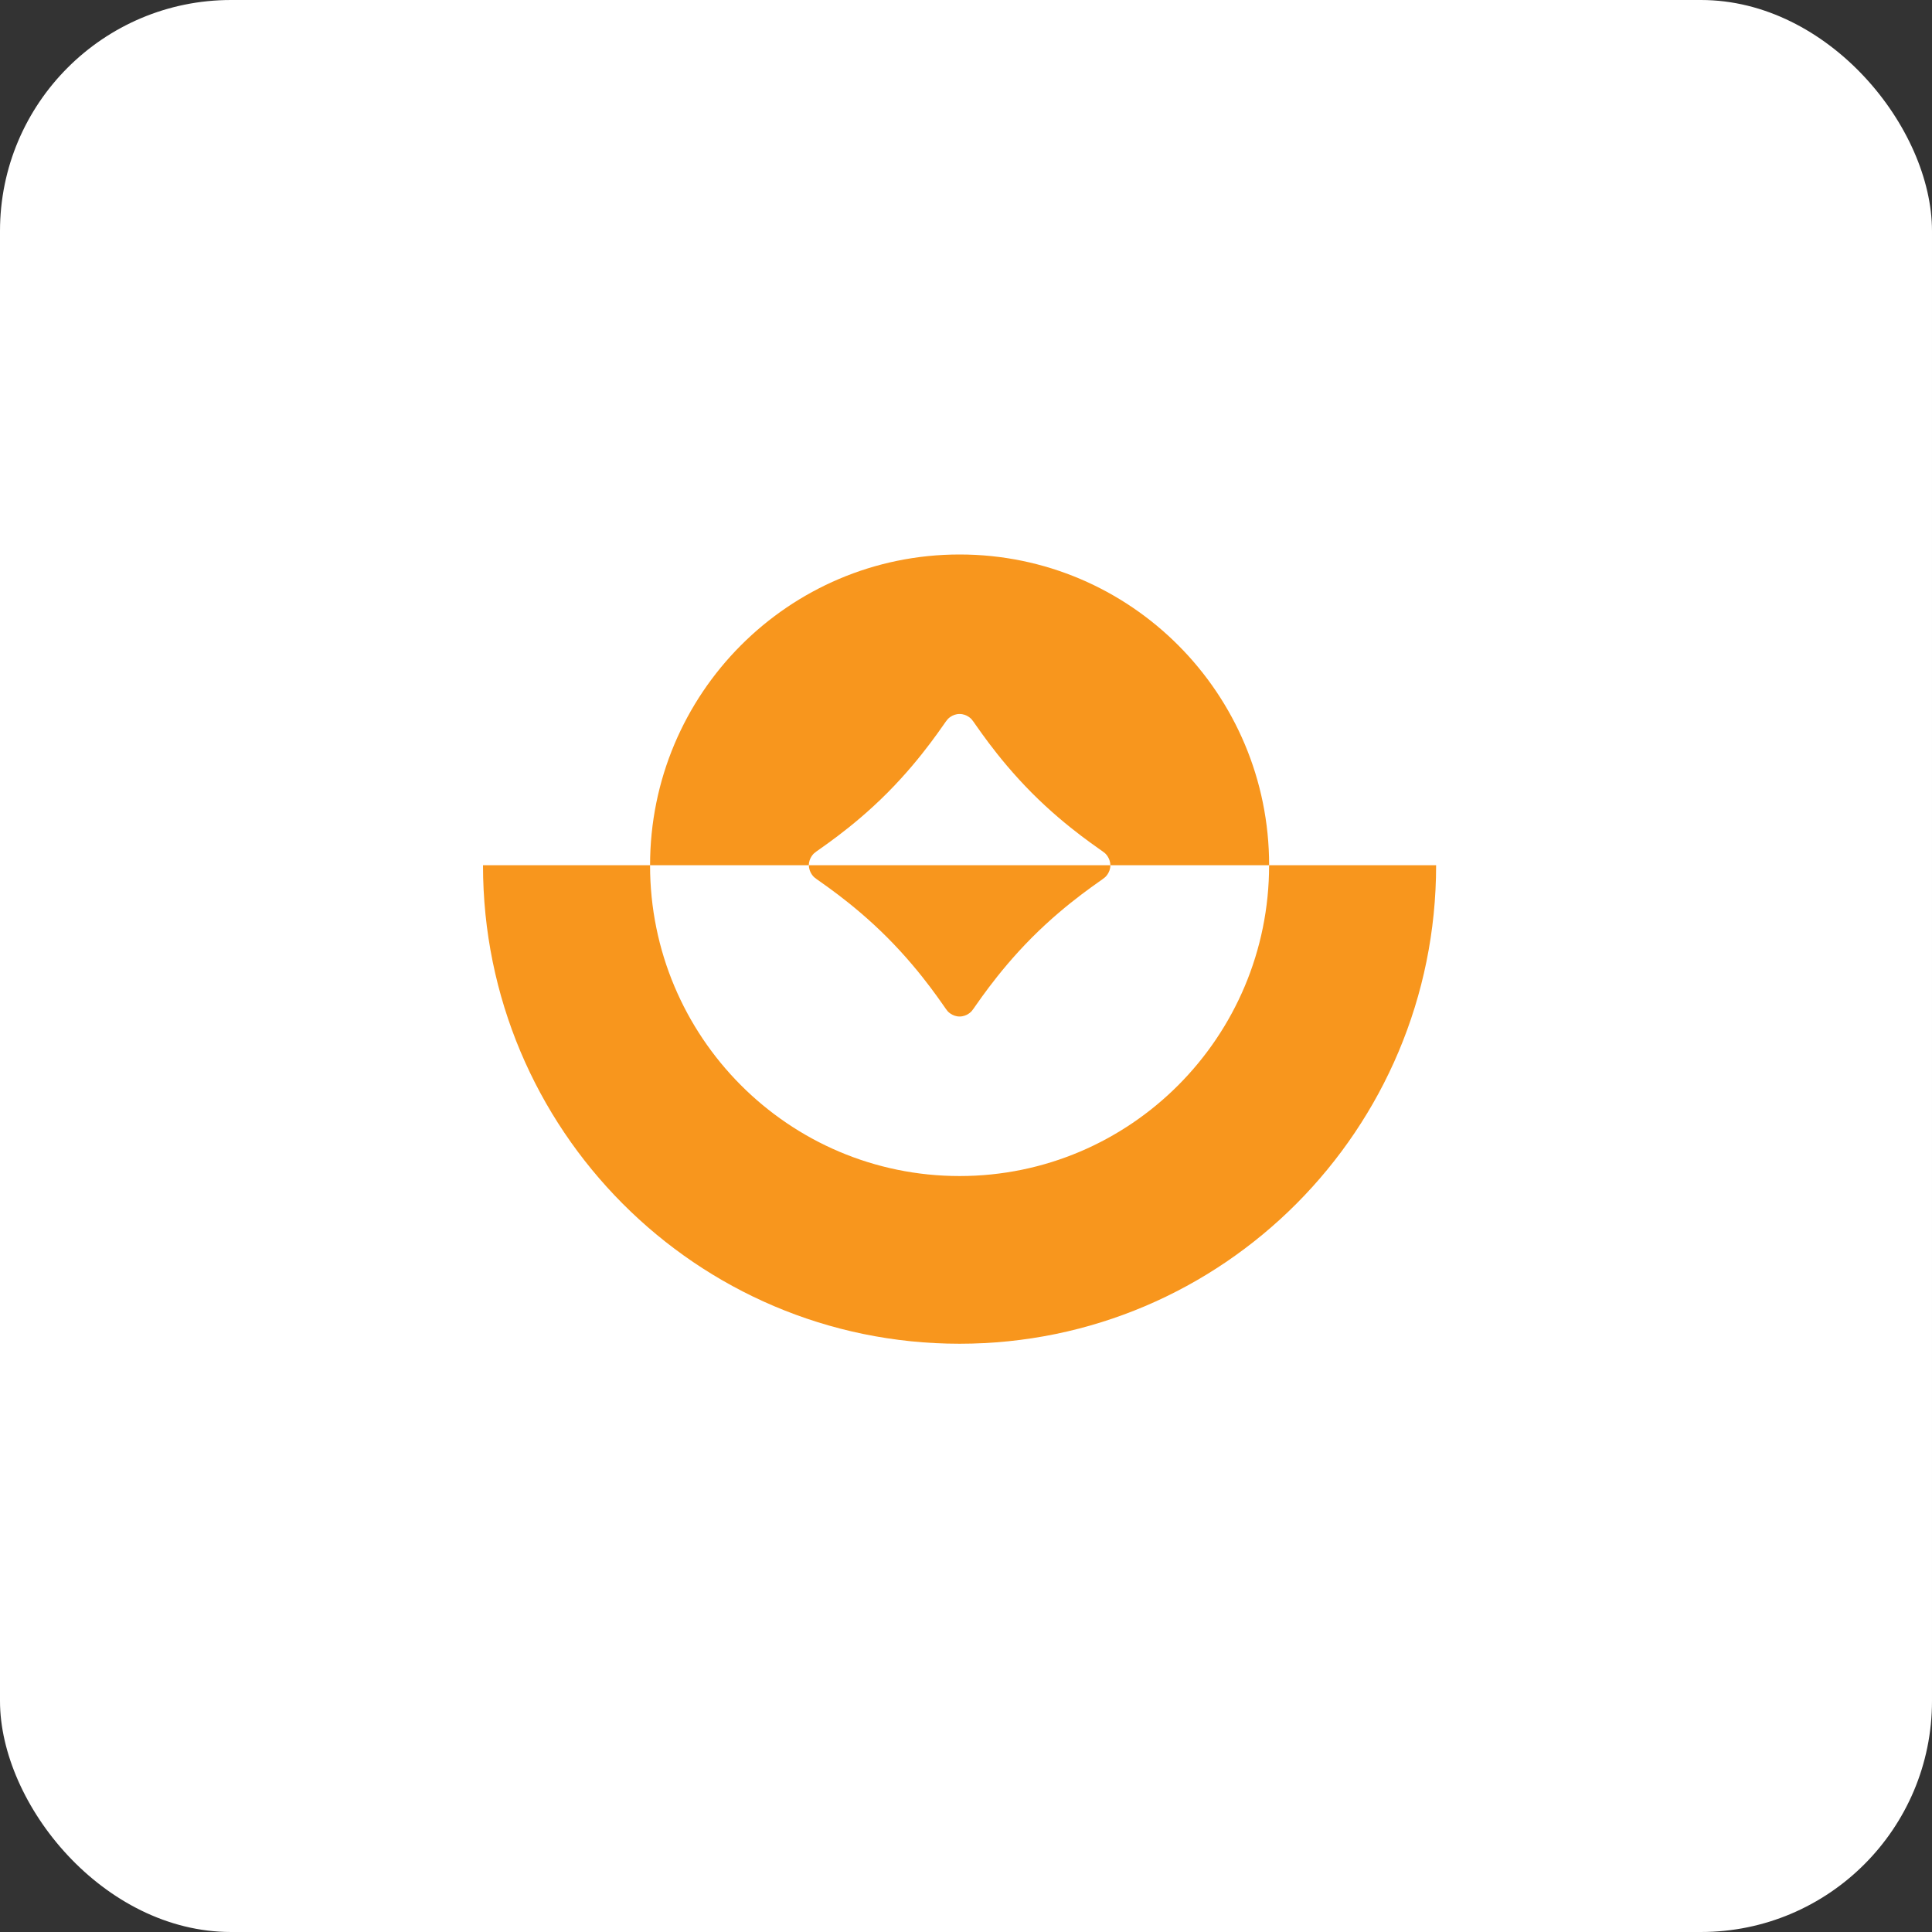 <?xml version="1.0" encoding="UTF-8"?> <svg xmlns="http://www.w3.org/2000/svg" width="120" height="120" viewBox="0 0 120 120" fill="none"><rect x="0" y="0" width="120" height="120" fill="#333333" stroke="none"/><rect width="120" height="120" rx="14.35" fill="white"></rect><g clip-path="url(#clip0_199_2177)"><path fill-rule="evenodd" clip-rule="evenodd" d="M59.603 73.046C48.985 73.046 40.376 64.405 40.376 53.742H30C30 70.155 43.252 83.462 59.601 83.462C75.95 83.462 89.2 70.155 89.2 53.742H78.826C78.826 64.403 70.219 73.046 59.601 73.046" fill="#F8961D"></path><path fill-rule="evenodd" clip-rule="evenodd" d="M68.967 53.742C68.967 54.208 68.637 54.489 68.635 54.489C68.501 54.638 66.365 55.954 64.087 58.241C61.809 60.529 60.494 62.671 60.347 62.808C60.347 62.808 60.067 63.137 59.603 63.137C59.14 63.137 58.86 62.808 58.86 62.808C58.715 62.671 57.401 60.529 55.122 58.241C52.844 55.954 50.71 54.638 50.574 54.489C50.574 54.489 50.242 54.208 50.242 53.742H68.969H68.967Z" fill="#F8961D"></path><path fill-rule="evenodd" clip-rule="evenodd" d="M59.604 34.44C48.986 34.44 40.377 43.081 40.377 53.742H50.238C50.238 53.276 50.57 52.995 50.57 52.995C50.704 52.846 52.84 51.532 55.118 49.243C57.394 46.957 58.709 44.813 58.856 44.678C58.856 44.678 59.136 44.347 59.602 44.347C60.067 44.347 60.347 44.676 60.347 44.676C60.494 44.81 61.809 46.955 64.085 49.243C66.363 51.53 68.497 52.846 68.633 52.995C68.633 52.995 68.965 53.276 68.965 53.742H78.828C78.828 43.081 70.222 34.44 59.604 34.44Z" fill="#F8961D"></path></g><defs><clipPath id="clip0_199_2177"><rect width="59.2" height="59.2" fill="white" transform="translate(30 30)"></rect></clipPath></defs></svg> 